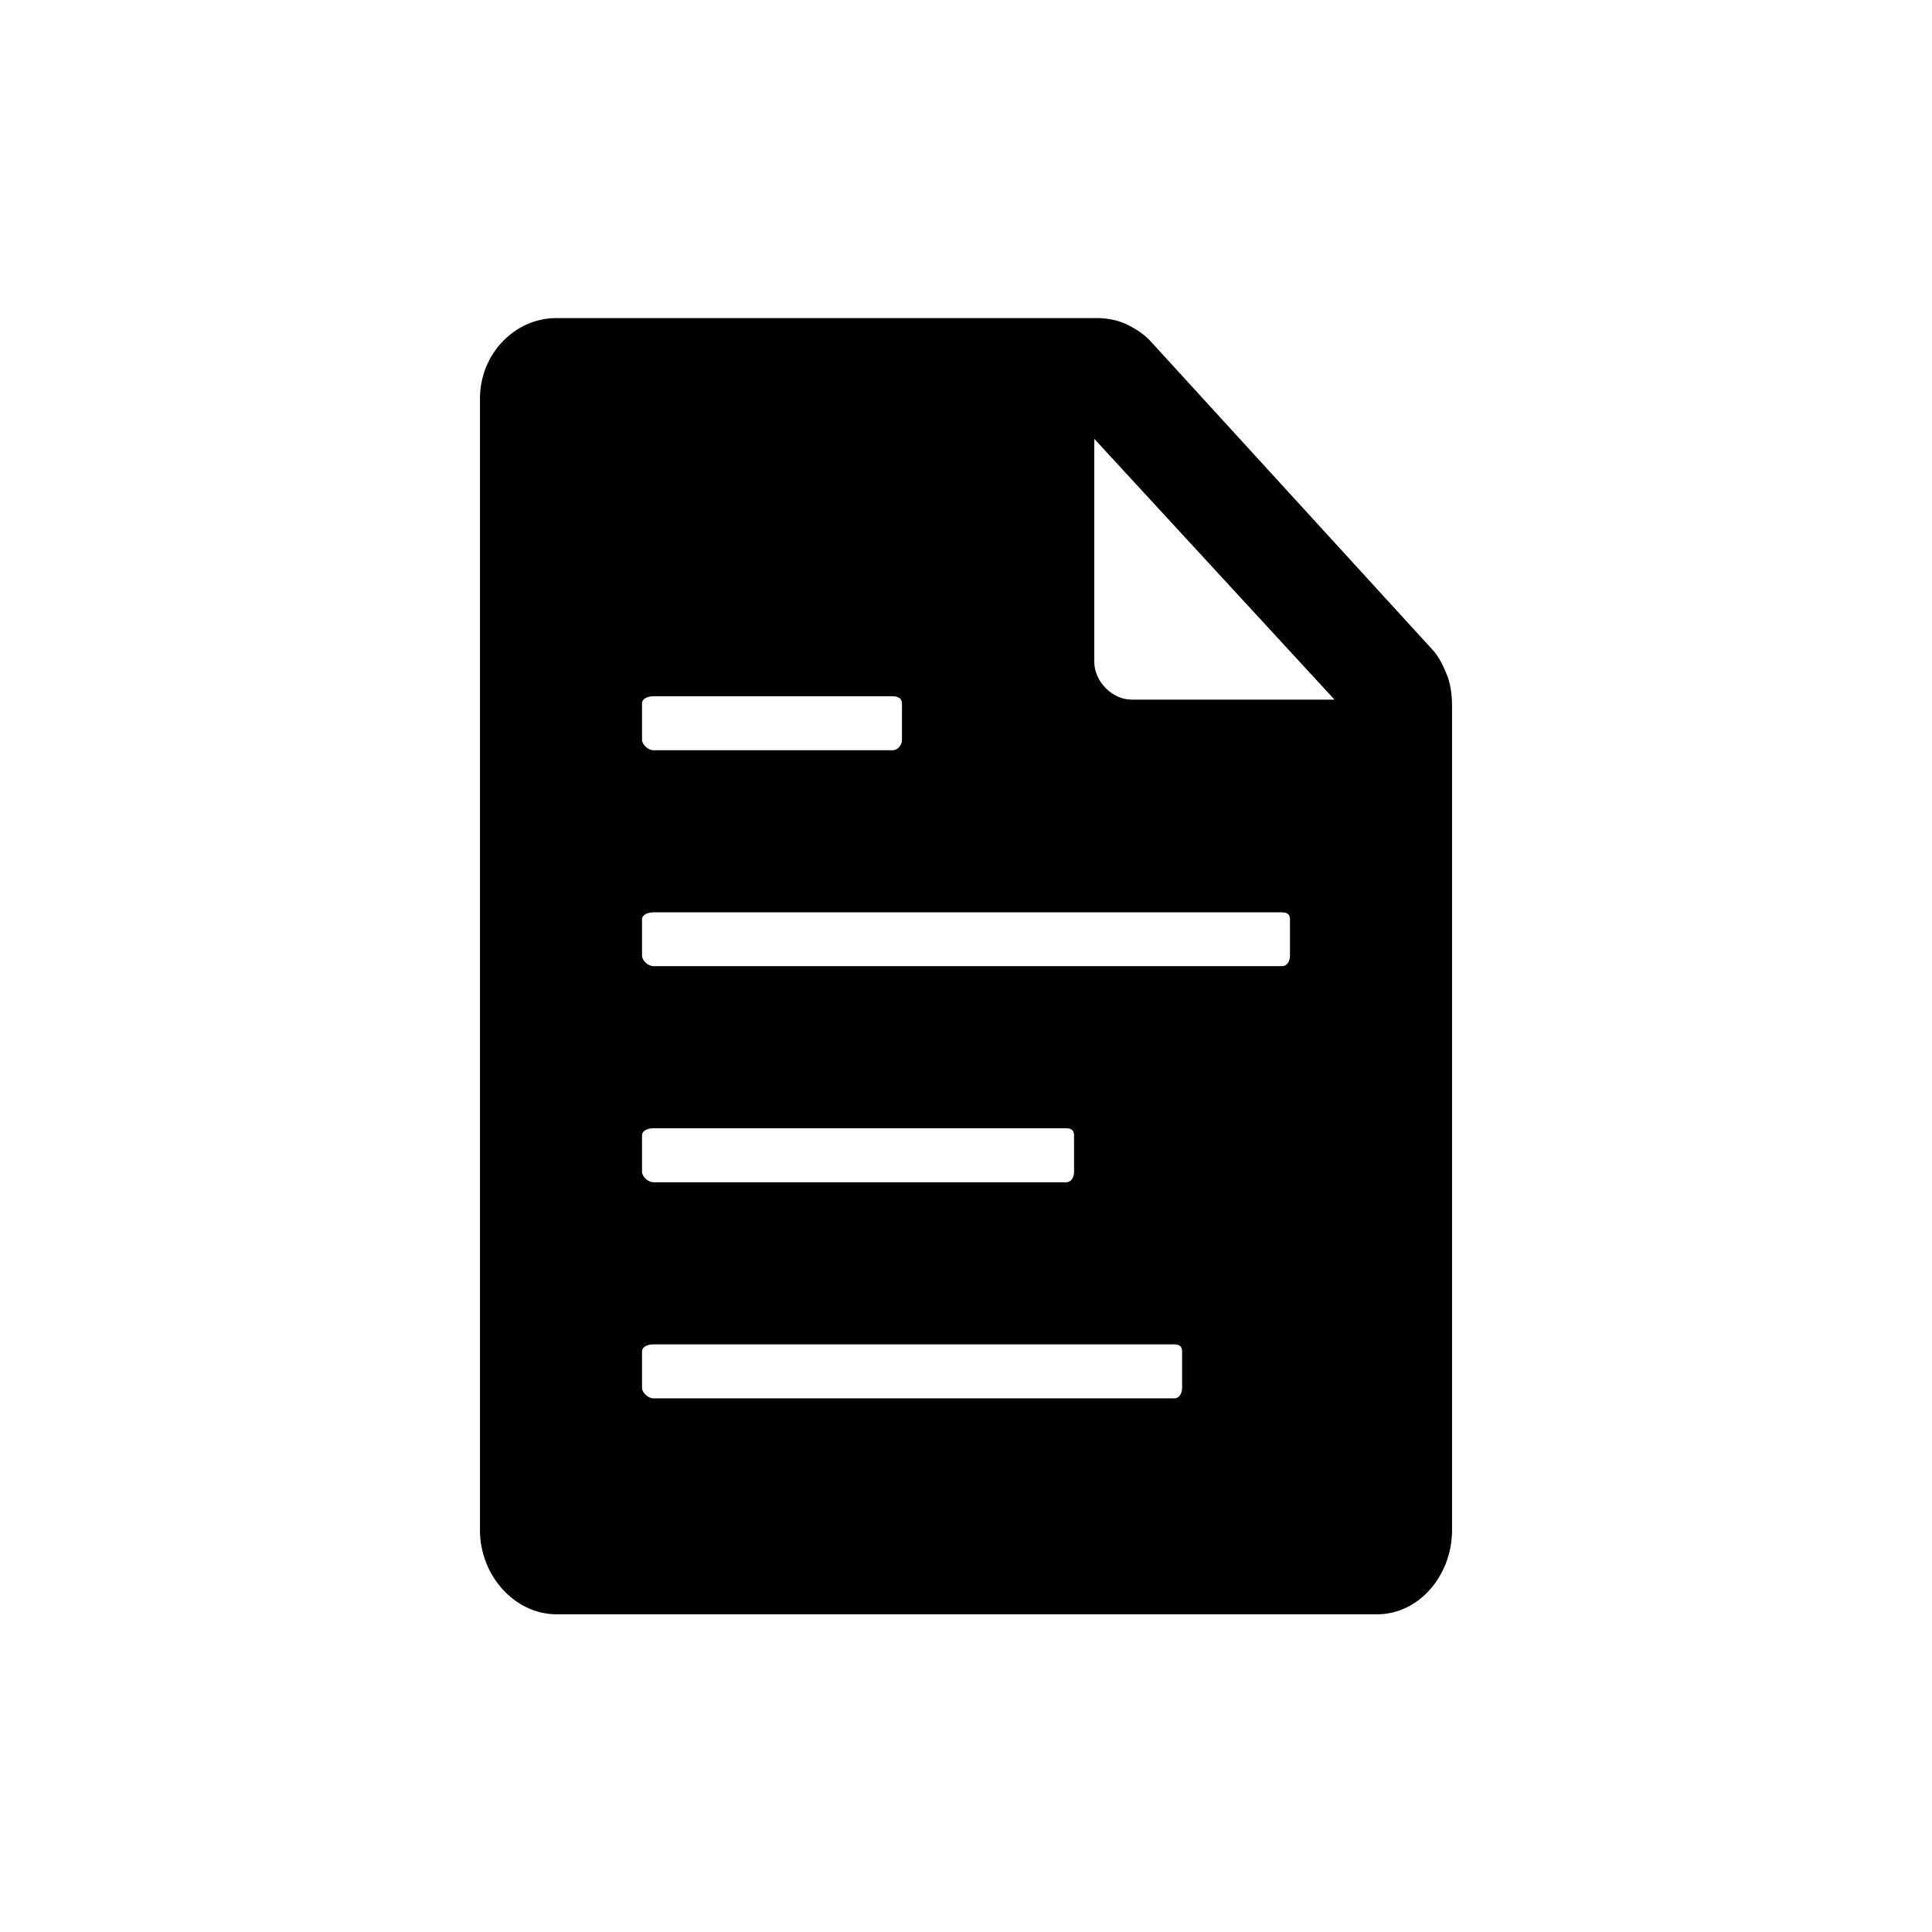 <?xml version="1.0" encoding="utf-8"?>
<!-- Generator: Adobe Illustrator 22.1.0, SVG Export Plug-In . SVG Version: 6.00 Build 0)  -->
<svg version="1.1" id="Layer_1" xmlns="http://www.w3.org/2000/svg" xmlns:xlink="http://www.w3.org/1999/xlink" x="0px" y="0px"
	 viewBox="0 0 1080 1080" style="enable-background:new 0 0 1080 1080;" xml:space="preserve">
<g>
	<path d="M808.1,375.5c-1.7-4.2-3.8-8.1-6.6-11.5l-158.1-173c-3.6-4-7.9-6.8-12.6-9.2c-5.5-2.8-11.5-4-17.9-4H311.1
		c-23.4,0-42.8,20-42.8,45.1v632.5c0,25.3,19.4,47,42.8,47h458.7c23.4,0,41.9-21.7,41.9-47V394.7
		C811.7,387.9,810.8,381.3,808.1,375.5z M358.9,393.2c0-2.8,3.4-4,6.4-4h133.6c3,0,5.3,1.1,5.3,4v20.4c0,2.6-2.1,5.8-5.3,5.8H365.3
		c-3,0-6.4-3.2-6.4-5.8V393.2z M358.9,634.7c0-2.8,3.4-4,6.4-4h230.6c3,0,4.5,1.1,4.5,4v20.4c0,2.6-1.3,5.8-4.5,5.8H365.3
		c-3,0-6.4-3.2-6.4-5.8V634.7z M660.8,775.9c0,2.6-1.3,5.8-4.5,5.8h-291c-3,0-6.4-3.2-6.4-5.8v-20.4c0-2.8,3.4-4,6.4-4h291
		c3,0,4.5,1.1,4.5,4L660.8,775.9L660.8,775.9z M721.1,534.3c0,2.6-1.3,5.8-4.5,5.8H365.3c-3,0-6.4-3.2-6.4-5.8V514
		c0-2.8,3.4-4,6.4-4h351.3c3,0,4.5,1.1,4.5,4L721.1,534.3L721.1,534.3z M632.6,391.1c-10.6,0-20.9-9.8-20.9-21.3V245.3L746,391.1
		H632.6z"/>
</g>
</svg>
